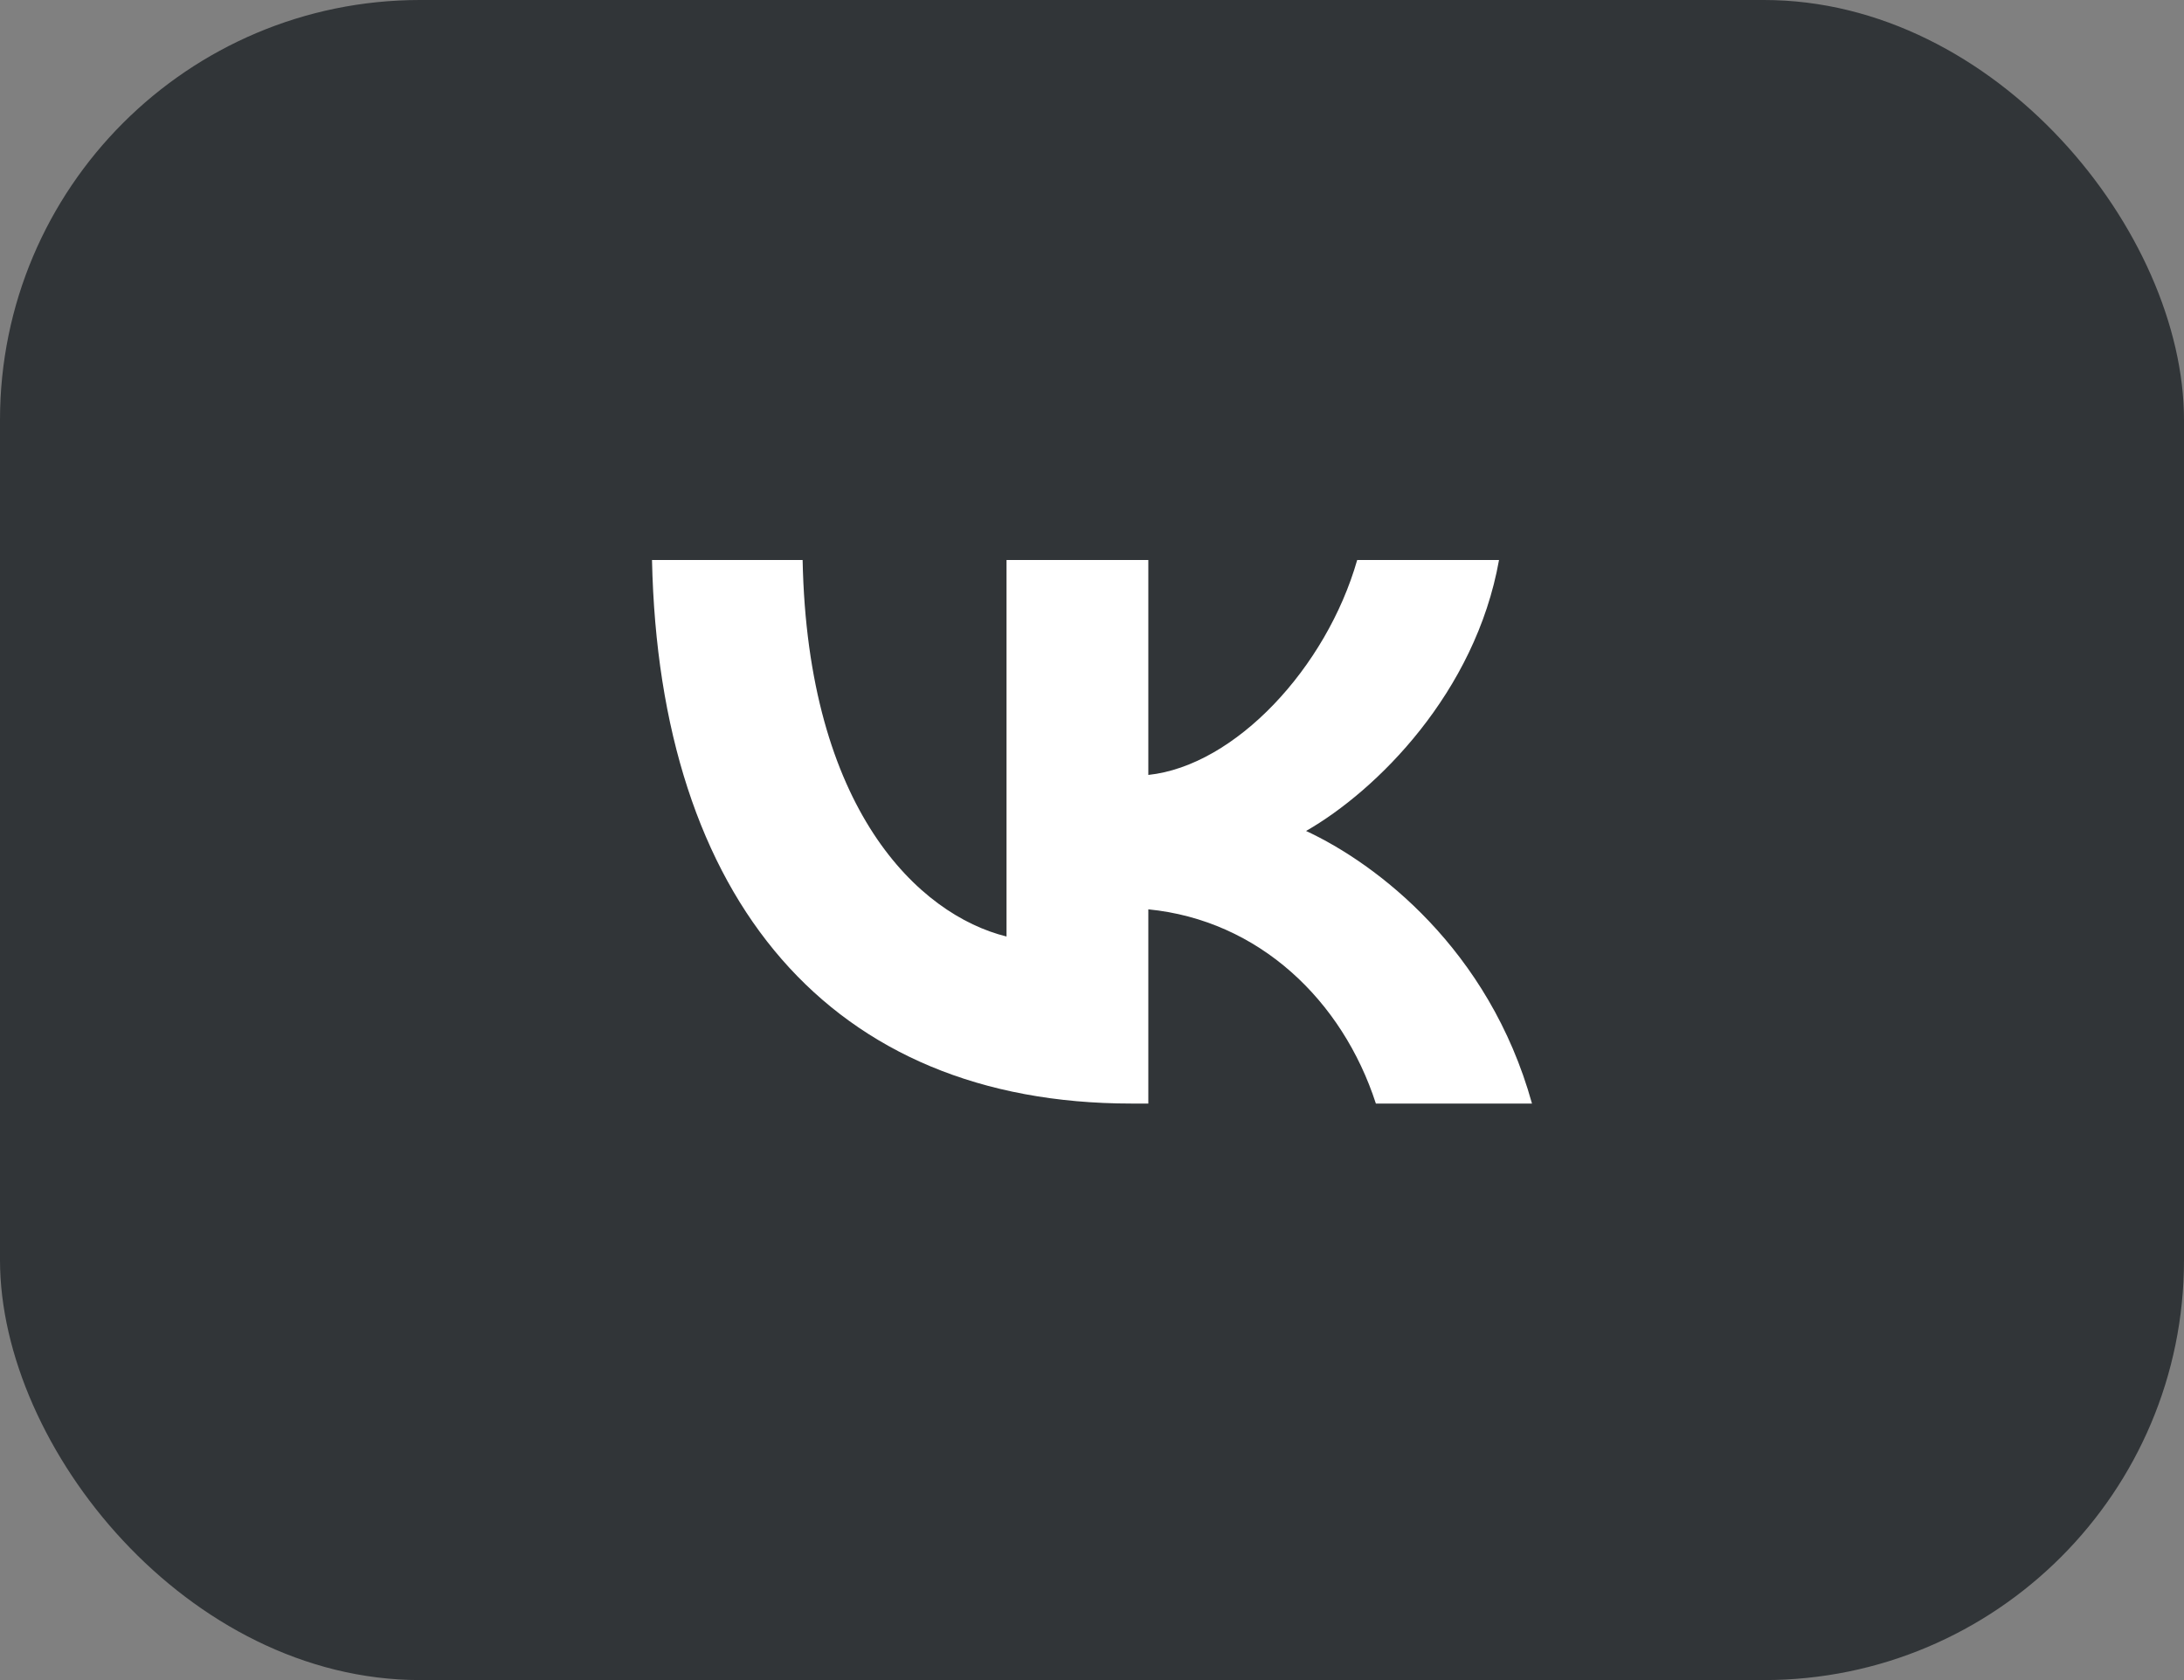 <?xml version="1.0" encoding="UTF-8"?> <svg xmlns="http://www.w3.org/2000/svg" width="52" height="40" viewBox="0 0 52 40" fill="none"><rect x="0" y="0" width="52" height="40" fill="#808080" stroke="none"/> <rect width="52" height="40" rx="10" fill="#313538"></rect> <path d="M26.936 26.274C19.777 26.274 15.694 21.416 15.524 13.333H19.11C19.227 19.266 21.871 21.779 23.965 22.297V13.333H27.341V18.45C29.409 18.23 31.581 15.898 32.314 13.333H35.691C35.128 16.494 32.772 18.826 31.097 19.784C32.772 20.561 35.455 22.595 36.476 26.274H32.759C31.961 23.813 29.972 21.909 27.341 21.65V26.274H26.936Z" fill="white"></path> </svg> 